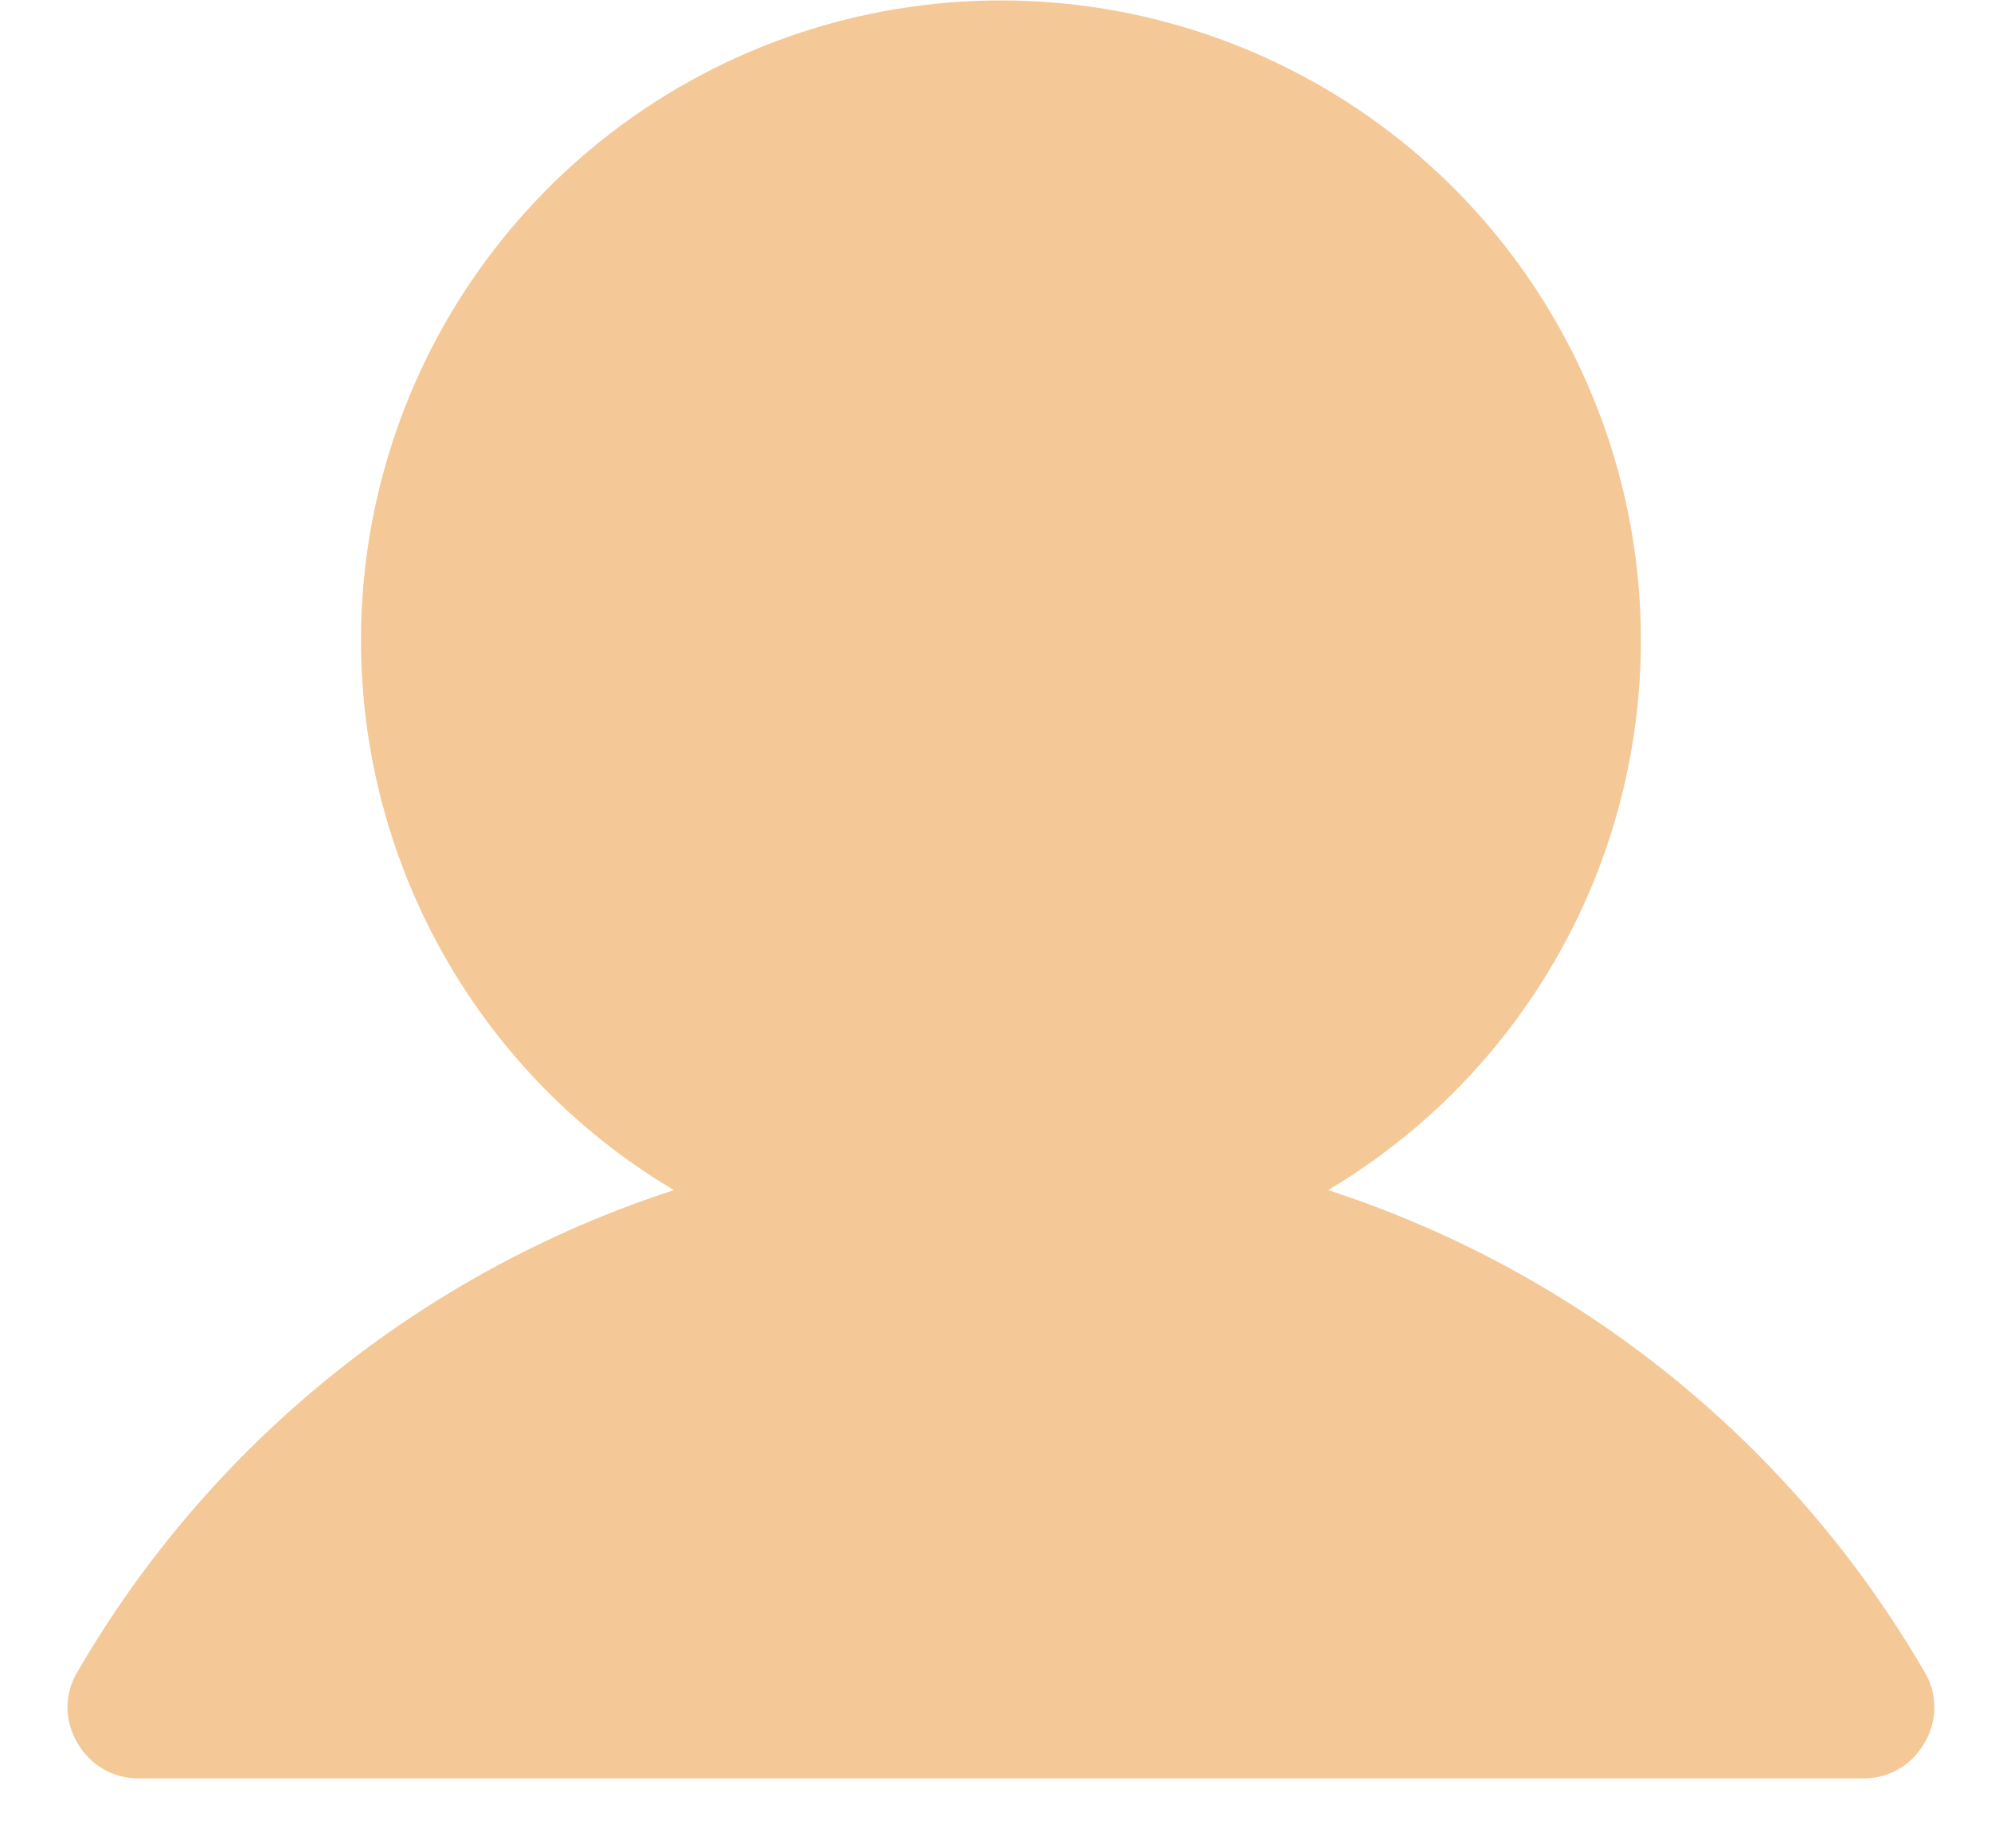 <?xml version="1.0" encoding="UTF-8"?> <svg xmlns="http://www.w3.org/2000/svg" width="28" height="26" viewBox="0 0 28 26" fill="none"> <path d="M27.064 23.517C25.198 20.302 22.212 17.89 18.677 16.741C20.371 15.734 21.688 14.198 22.425 12.37C23.161 10.541 23.277 8.521 22.755 6.621C22.233 4.72 21.1 3.043 19.533 1.848C17.965 0.653 16.048 0.006 14.077 0.006C12.105 0.006 10.189 0.653 8.621 1.848C7.053 3.043 5.921 4.72 5.399 6.621C4.876 8.521 4.992 10.541 5.729 12.37C6.466 14.198 7.782 15.734 9.477 16.741C5.942 17.89 2.955 20.302 1.089 23.517C0.998 23.667 0.949 23.84 0.949 24.017C0.949 24.193 0.998 24.366 1.089 24.517C1.175 24.67 1.3 24.797 1.452 24.885C1.604 24.973 1.776 25.018 1.952 25.017H26.202C26.377 25.018 26.55 24.973 26.702 24.885C26.854 24.797 26.979 24.67 27.064 24.517C27.156 24.366 27.204 24.193 27.204 24.017C27.204 23.84 27.156 23.667 27.064 23.517V23.517Z" fill="#F4C997"></path> </svg> 